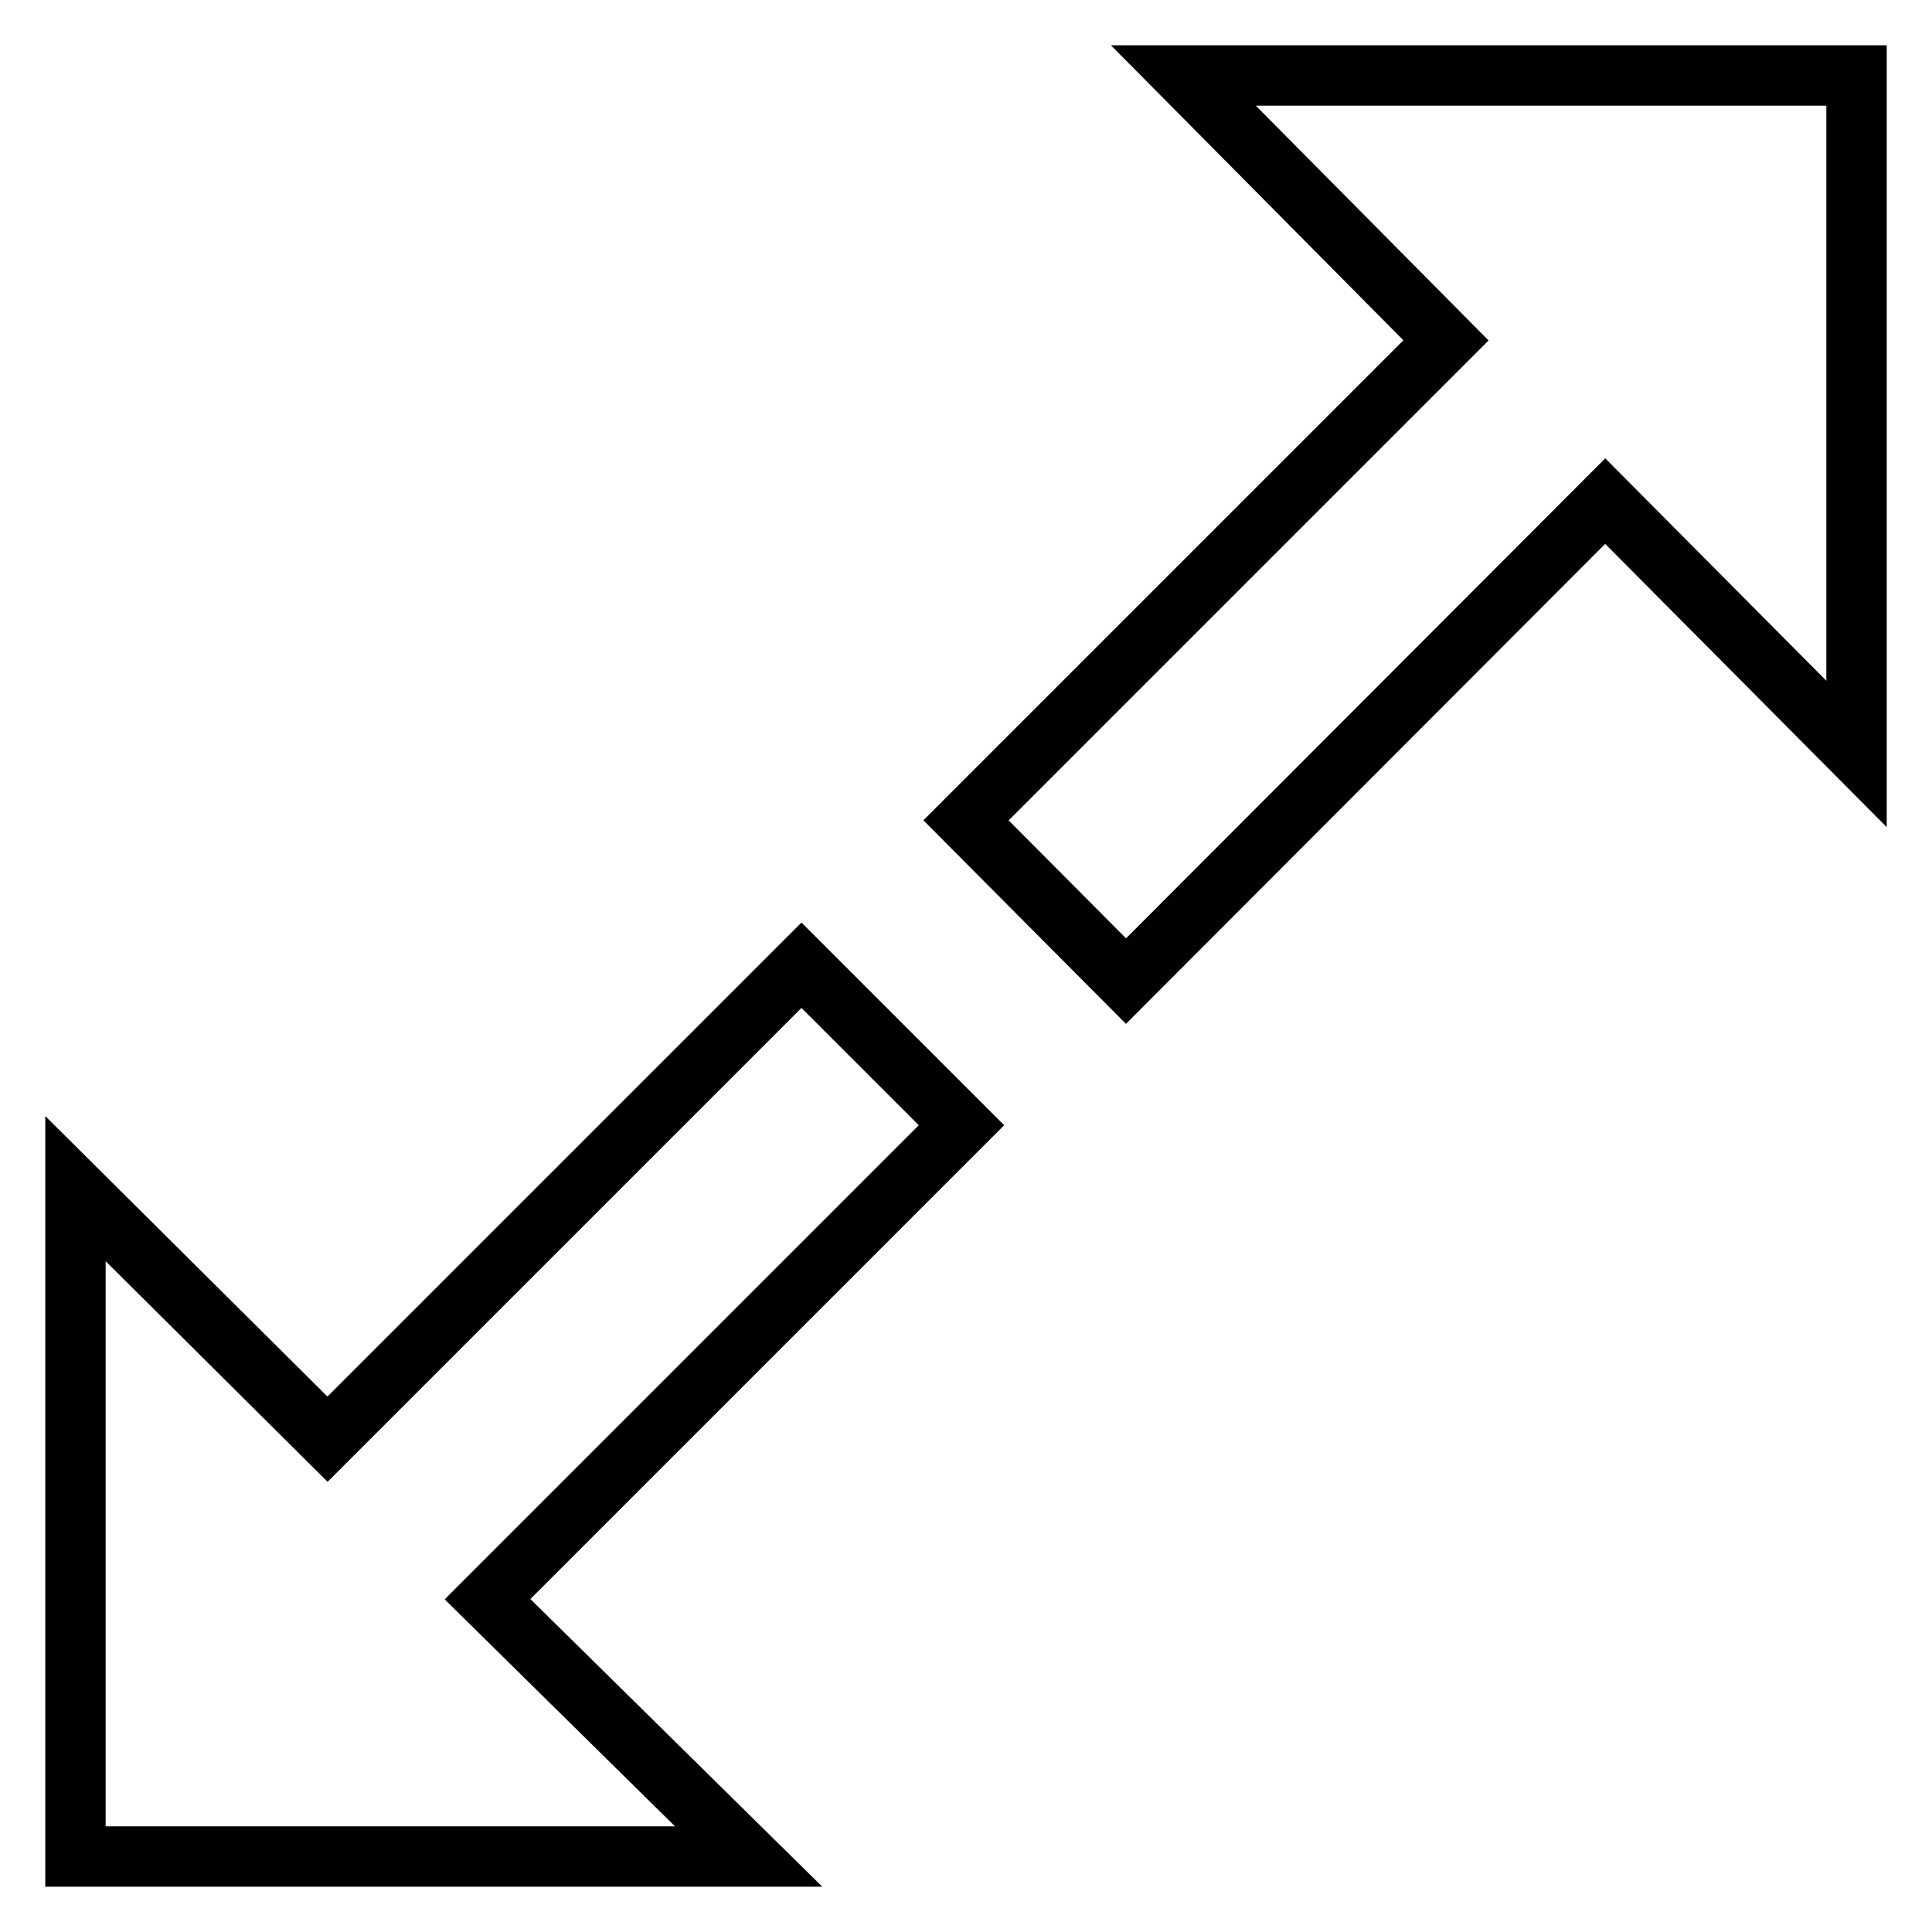 <?xml version="1.0" encoding="utf-8"?>
<!-- Svg Vector Icons : http://www.onlinewebfonts.com/icon -->
<!DOCTYPE svg PUBLIC "-//W3C//DTD SVG 1.1//EN" "http://www.w3.org/Graphics/SVG/1.1/DTD/svg11.dtd">
<svg version="1.1" xmlns="http://www.w3.org/2000/svg" xmlns:xlink="http://www.w3.org/1999/xlink" x="0px" y="0px" viewBox="0 0 256 256" enable-background="new 0 0 256 256" xml:space="preserve">
<g> <path stroke-width="8" fill-opacity="0" stroke="#000000"  d="M212.7,66.4l-63.5,63.6L128,108.7l63.6-63.6L156.8,10H246v89.9L212.7,66.4L212.7,66.4z M43.4,190.7 l62.8-62.8l21.2,21.2l-62.8,62.8L99.2,246H10v-88.5L43.4,190.7z"/></g>
</svg>